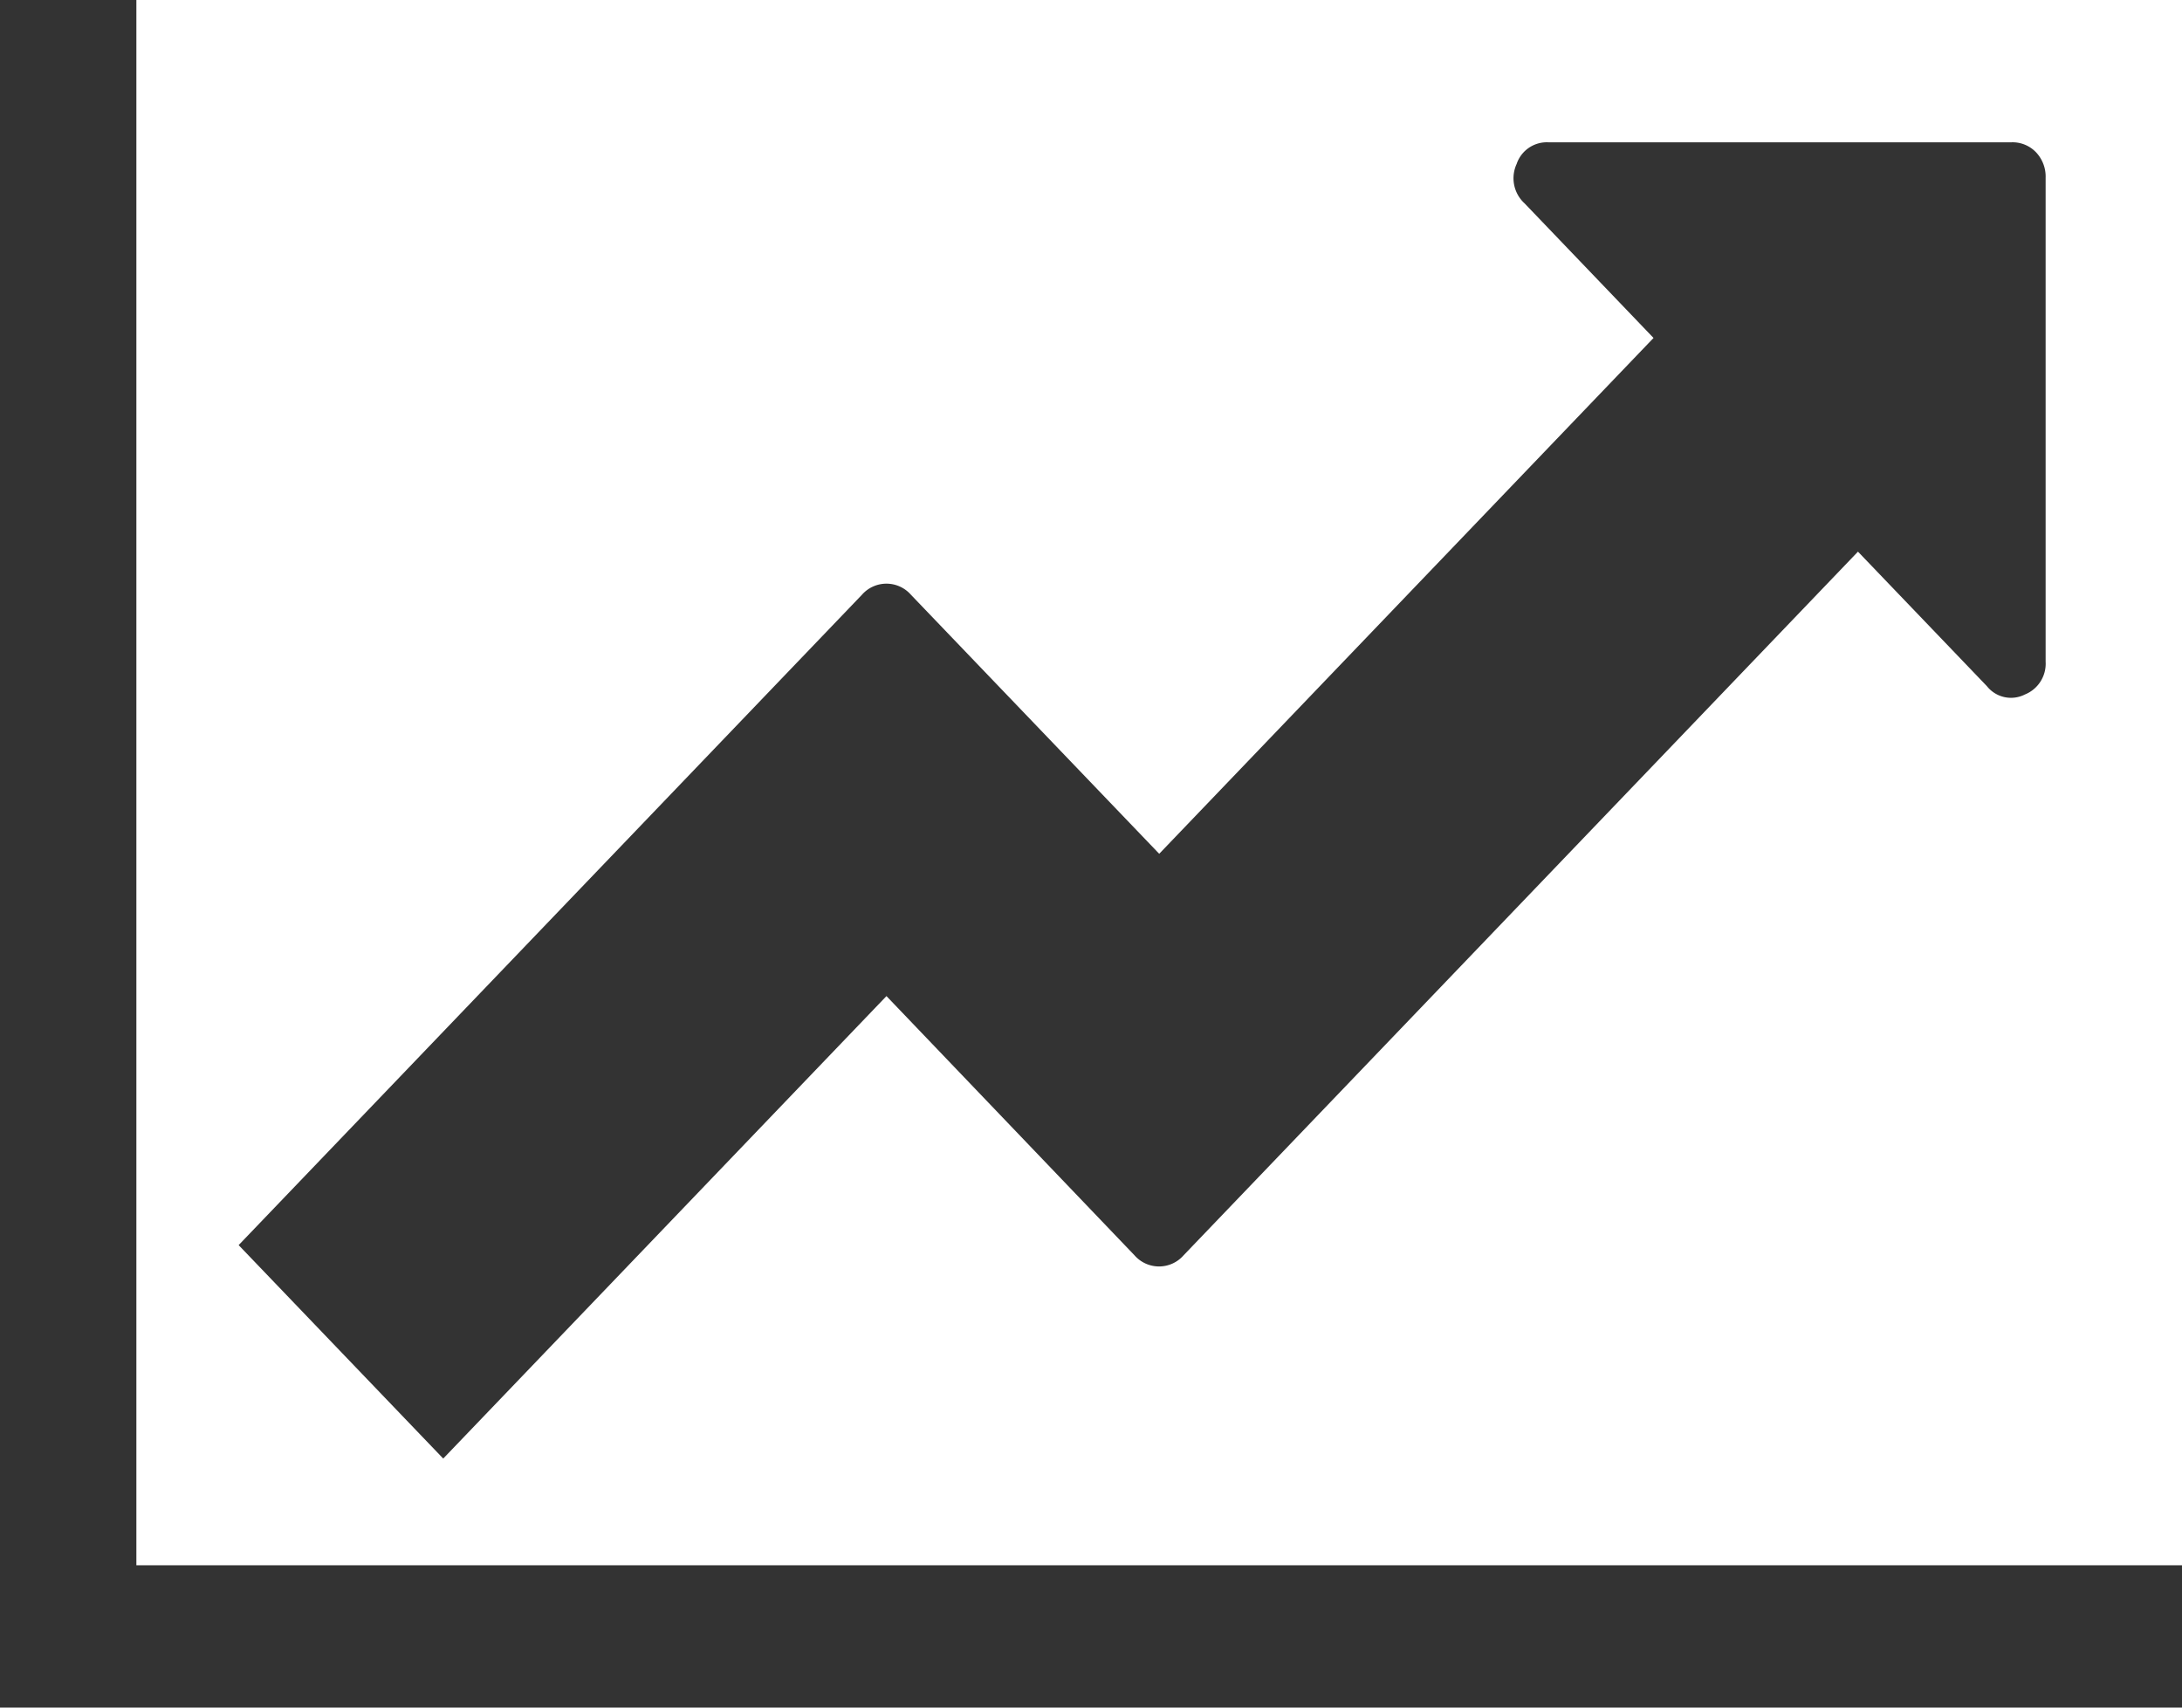 <svg xmlns="http://www.w3.org/2000/svg" width="46" height="36" viewBox="0 0 46 36">
<defs>
    <style>
      .cls-1 {
        fill: #333;
        fill-rule: evenodd;
      }
    </style>
  </defs>
  <path id="Forme_826" data-name="Forme 826" class="cls-1" d="M1001,753v3H955V720h2.875v33H1001Zm-2.875-29.25v10.2a0.7,0.7,0,0,1-.438.692,0.648,0.648,0,0,1-.8-0.176l-2.718-2.836-14.218,14.836a0.687,0.687,0,0,1-1.033,0L973.688,741l-9.344,9.75-4.313-4.5,13.14-13.711a0.687,0.687,0,0,1,1.033,0L979.438,738l10.421-10.875-2.717-2.836a0.718,0.718,0,0,1-.169-0.832,0.671,0.671,0,0,1,.663-0.457h9.77a0.684,0.684,0,0,1,.517.211A0.746,0.746,0,0,1,998.125,723.75Z" transform="translate(-955 -720)"/>
</svg>

